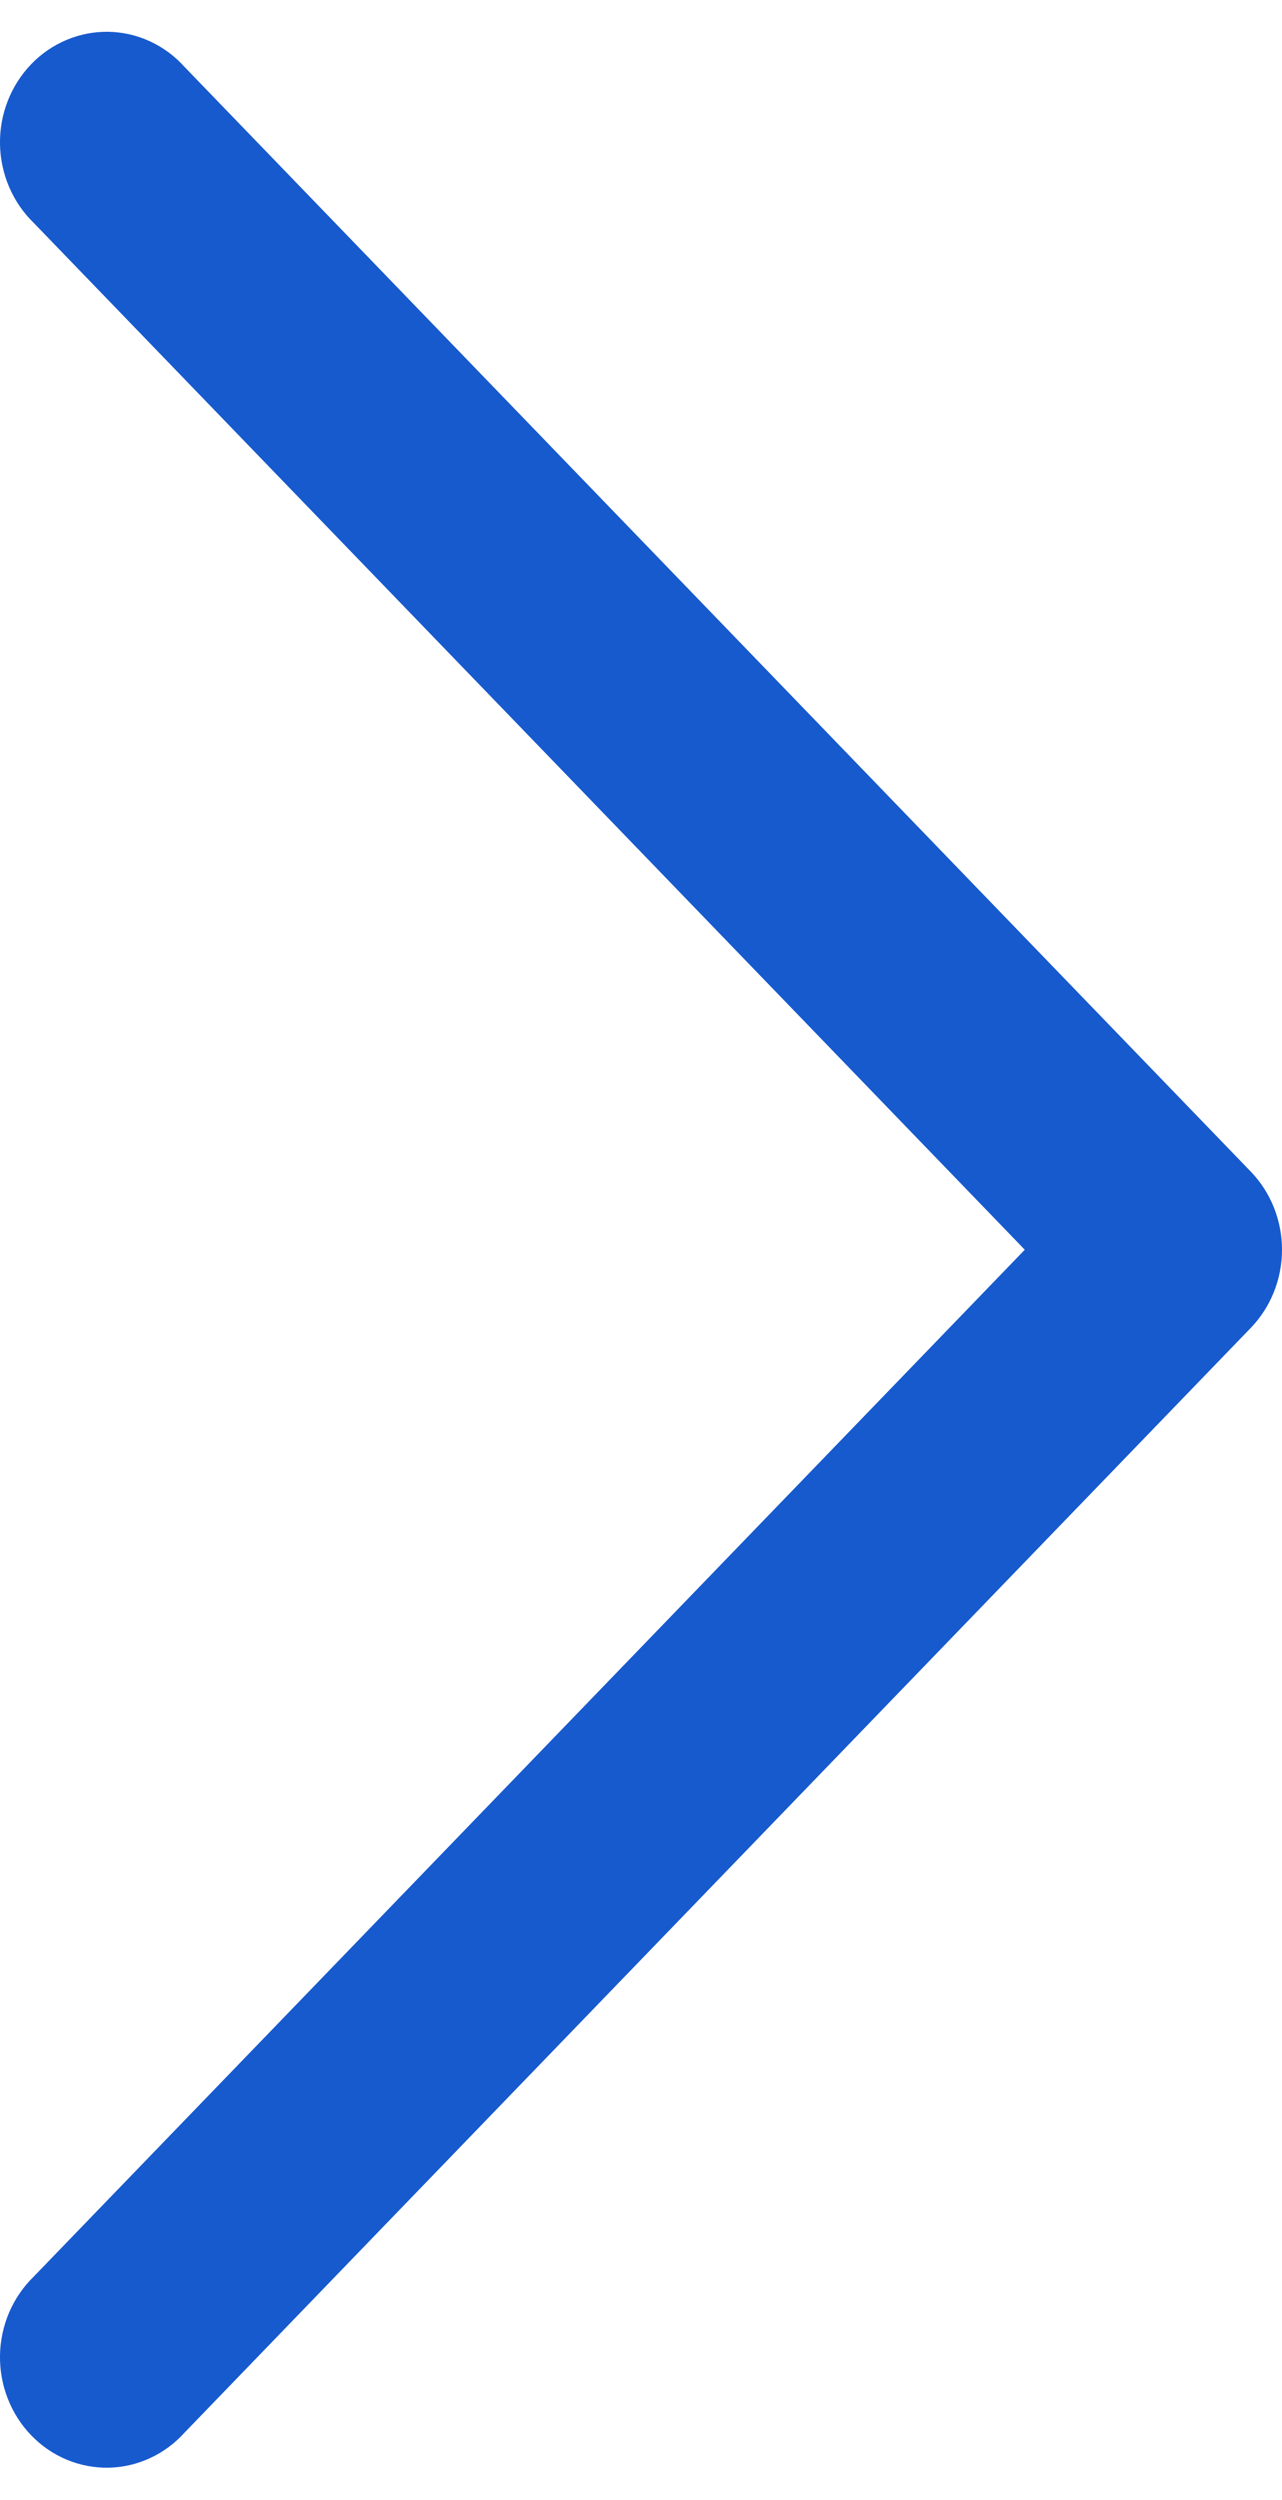 <svg width="20" height="39" viewBox="0 0 20 39" fill="none" xmlns="http://www.w3.org/2000/svg">
<path fill-rule="evenodd" clip-rule="evenodd" d="M19.514 20.714C19.825 20.391 20 19.953 20 19.496C20 19.039 19.825 18.601 19.514 18.278L2.88 1.045C2.728 0.875 2.544 0.739 2.34 0.645C2.136 0.551 1.916 0.5 1.693 0.496C1.469 0.492 1.247 0.535 1.04 0.622C0.833 0.708 0.645 0.837 0.487 1.001C0.329 1.165 0.205 1.359 0.121 1.574C0.037 1.789 -0.004 2.018 0 2.25C0.004 2.481 0.053 2.709 0.144 2.921C0.235 3.132 0.366 3.323 0.529 3.48L15.987 19.496L0.529 35.512C0.366 35.67 0.235 35.86 0.144 36.071C0.053 36.283 0.004 36.511 0 36.742C-0.004 36.974 0.037 37.204 0.121 37.418C0.205 37.633 0.329 37.828 0.487 37.991C0.645 38.155 0.833 38.284 1.04 38.371C1.247 38.457 1.469 38.5 1.693 38.496C1.916 38.492 2.136 38.441 2.34 38.347C2.544 38.253 2.728 38.117 2.88 37.948L19.514 20.714Z" fill="#175ACE"/>
</svg>
